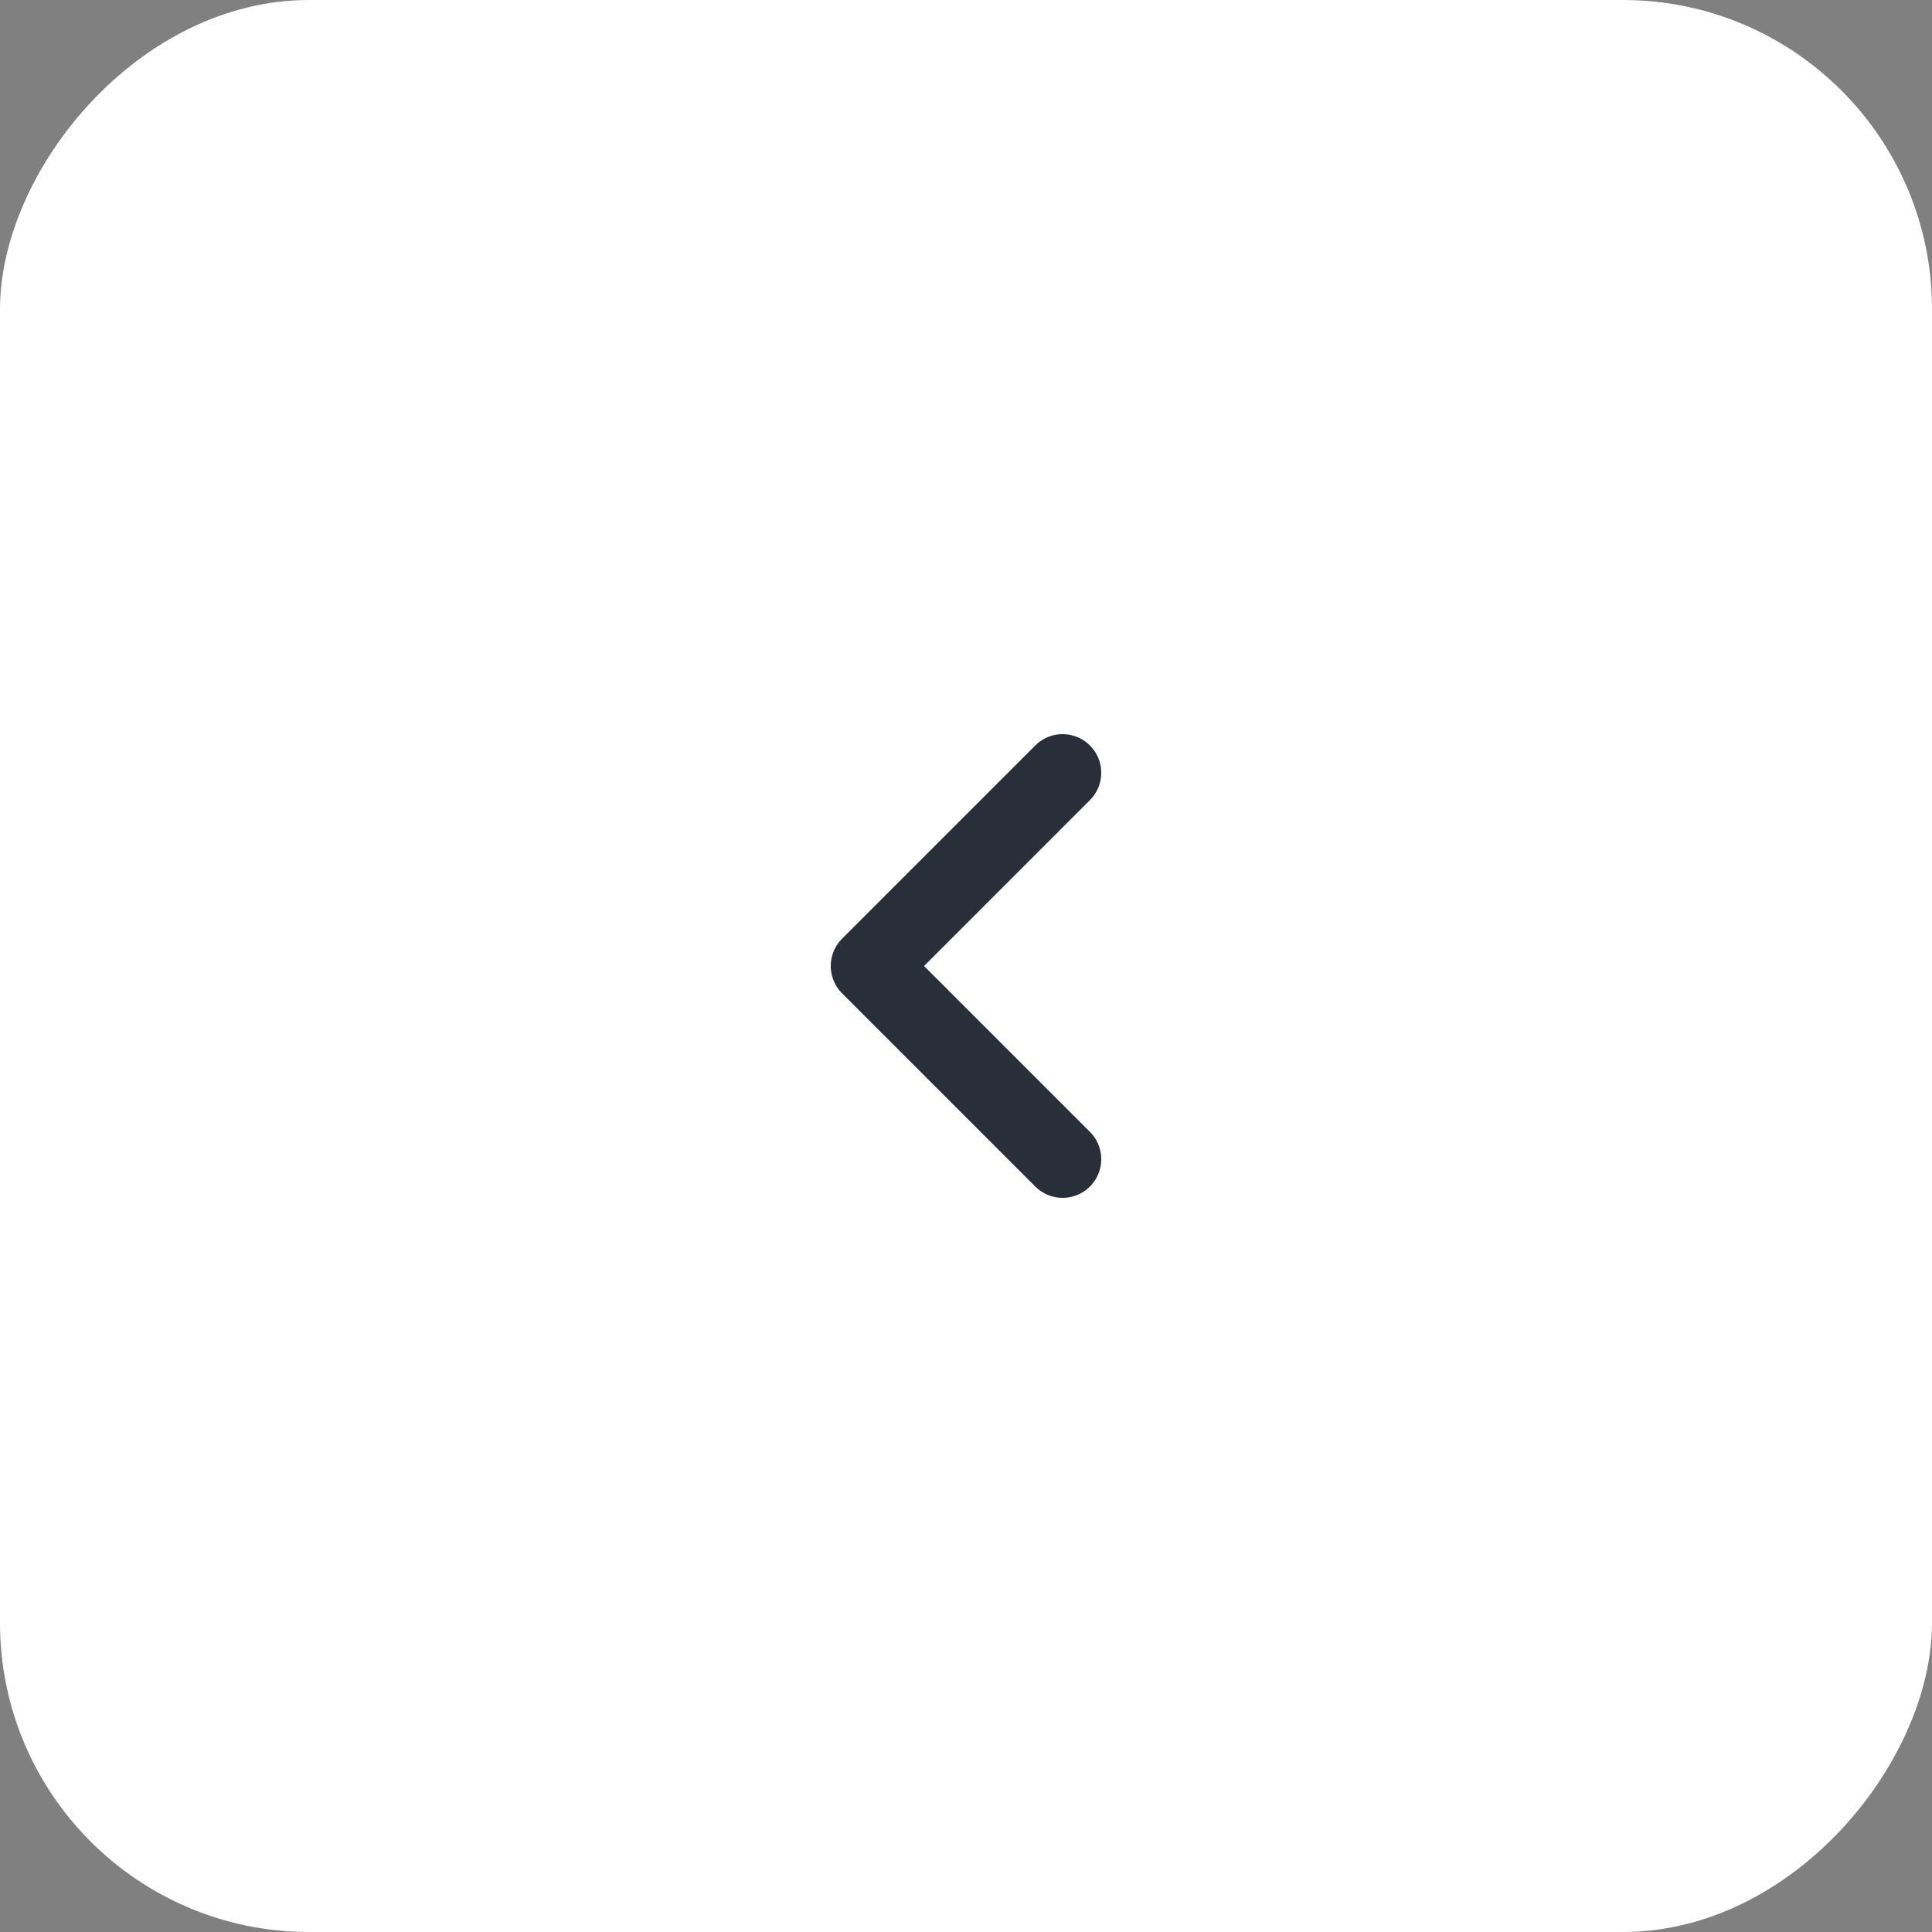 <?xml version="1.0" encoding="UTF-8"?> <svg xmlns="http://www.w3.org/2000/svg" width="25" height="25" viewBox="0 0 25 25" fill="none"><rect x="0" y="0" width="25" height="25" fill="#808080" stroke="none"/> <rect width="25" height="25" rx="4" transform="matrix(-1 0 0 1 25 0)" fill="white"></rect> <path d="M13.75 10L11.25 12.5L13.75 15" stroke="#282F39" stroke-linecap="round" stroke-linejoin="round"></path> </svg> 
